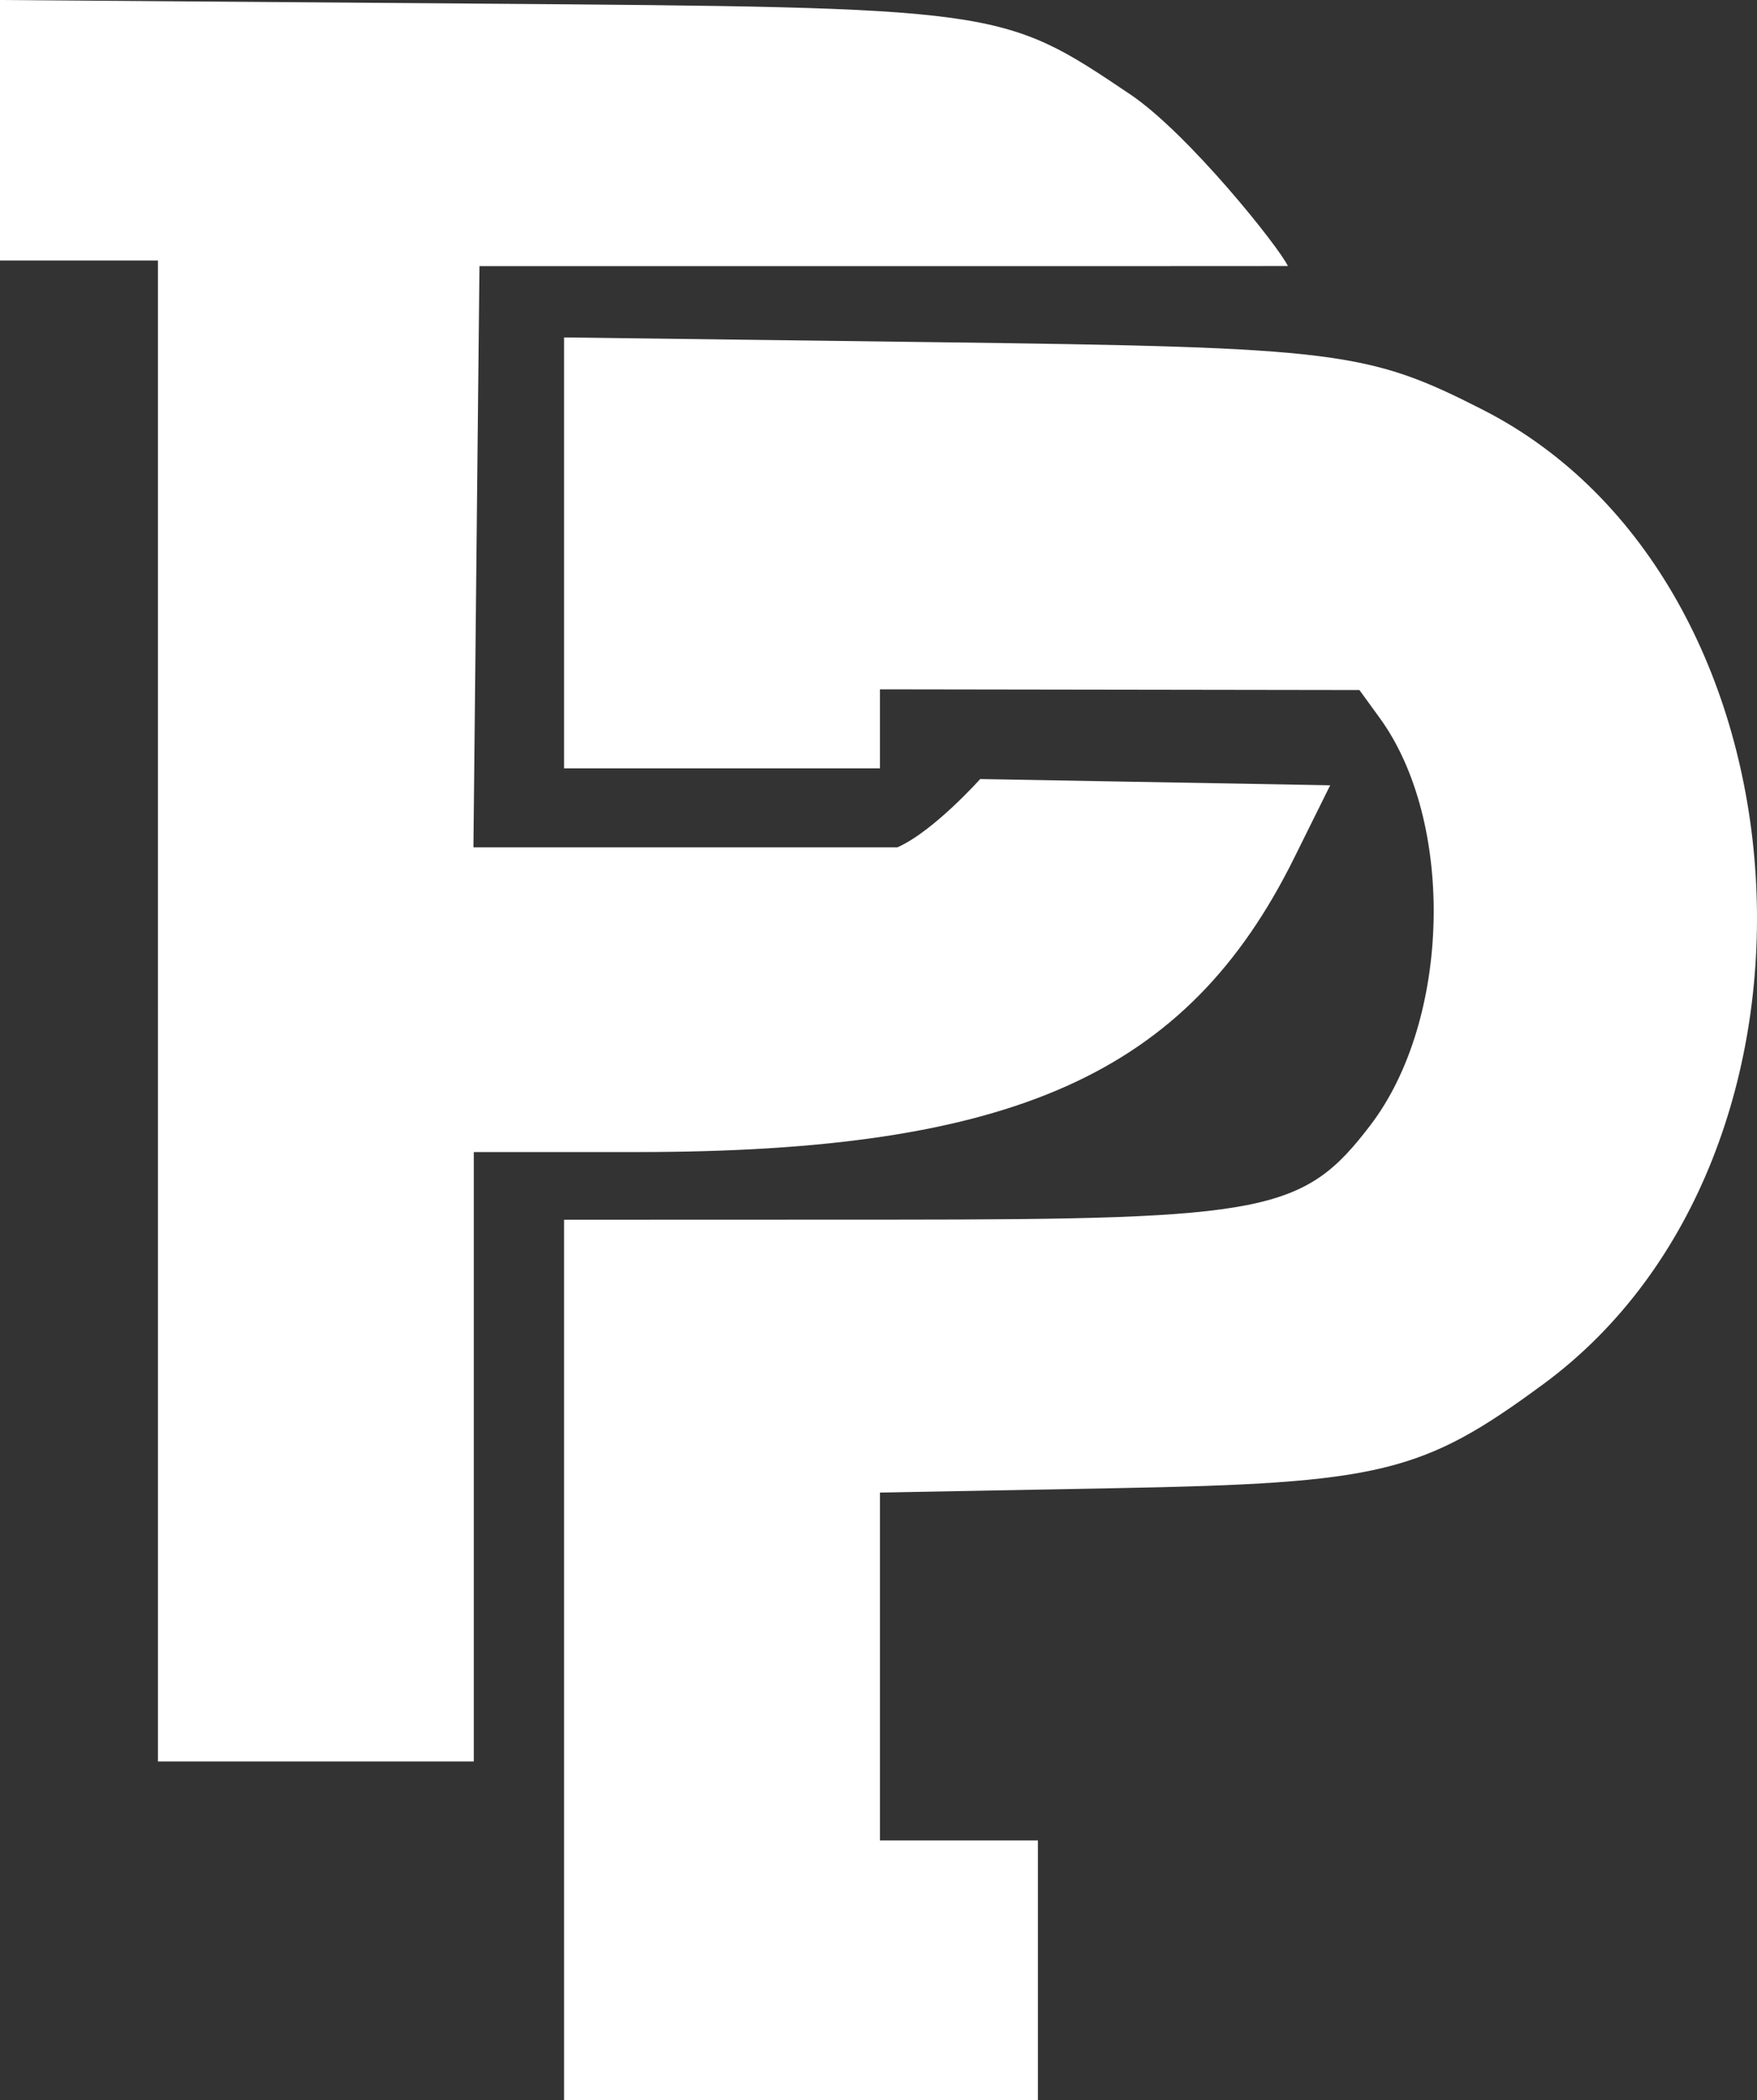 <?xml version="1.0" encoding="UTF-8" standalone="no"?>
<!-- Created with Inkscape (http://www.inkscape.org/) -->

<svg
   version="1.1"
   id="svg1"
   width="155.743"
   height="186.083"
   viewBox="0 0 155.743 186.083"
   sodipodi:docname="logo.svg"
   inkscape:version="1.3.2 (091e20e, 2023-11-25, custom)"
   xmlns:inkscape="http://www.inkscape.org/namespaces/inkscape"
   xmlns:sodipodi="http://sodipodi.sourceforge.net/DTD/sodipodi-0.dtd"
   xmlns="http://www.w3.org/2000/svg"
   xmlns:svg="http://www.w3.org/2000/svg">
  <rect x="0" y="0" width="155.743" height="186.083" fill="#333333" stroke="none"/>
  <defs
     id="defs1" />
  <sodipodi:namedview
     id="namedview1"
     pagecolor="#505050"
     bordercolor="#eeeeee"
     borderopacity="1"
     inkscape:showpageshadow="0"
     inkscape:pageopacity="0"
     inkscape:pagecheckerboard="0"
     inkscape:deskcolor="#505050"
     inkscape:zoom="2.8284271"
     inkscape:cx="137.70905"
     inkscape:cy="137.70905"
     inkscape:window-width="1920"
     inkscape:window-height="1009"
     inkscape:window-x="-8"
     inkscape:window-y="-8"
     inkscape:window-maximized="1"
     inkscape:current-layer="g1" />
  <g
     inkscape:groupmode="layer"
     inkscape:label="Image"
     id="g1"
     transform="translate(-259.485,-26.075)">
    <path
       style="fill:#FFFFFF"
       d="m 309.485,173.157 v -39 l 29.25,-0.01 c 33.119,-0.011 36.338,-0.65 42.234,-8.381 7.124,-9.34 7.517,-26.866 0.808,-36.084 l -1.792,-2.463 -21.25,-0.031 -21.25,-0.031 v 3.5 3.5 h -14 -14 V 75.066 55.975 l 33.25,0.426 c 35.302,0.452 37.983,0.785 48.177,5.977 29.78,15.169 32.952,66.045 5.383,86.341 -10.738,7.905 -14.371,8.786 -38.059,9.227 l -20.75,0.386 v 15.413 15.413 h 7 7 v 11.5 11.5 h -21 -21 z m -36,-57.5 V 49.157 h -7 -7 V 37.616 26.075 l 41.75,0.316 c 47.051,0.356 46.979,0.346 58.424,8.038 5.143,3.457 13.21,13.547 13.984,15.218 0.343,0.005 -16.245,0.011 -35.908,0.011 h -35.75 l -0.267,25.75 -0.267,25.75 h 18.789 18.789 c 3.193,-1.403 7.341,-6.051 7.341,-6.051 l 15.512,0.276 15.512,0.276 -3.203,6.46 c -9.501,19.162 -24.896,26.04 -58.279,26.04 h -14.428 v 27 27 h -14 -14 z"
       id="path1"
       sodipodi:nodetypes="cccsccccccccccssssccccccccccccccccsscsccccccccsscccccc" />
  </g>
</svg>
